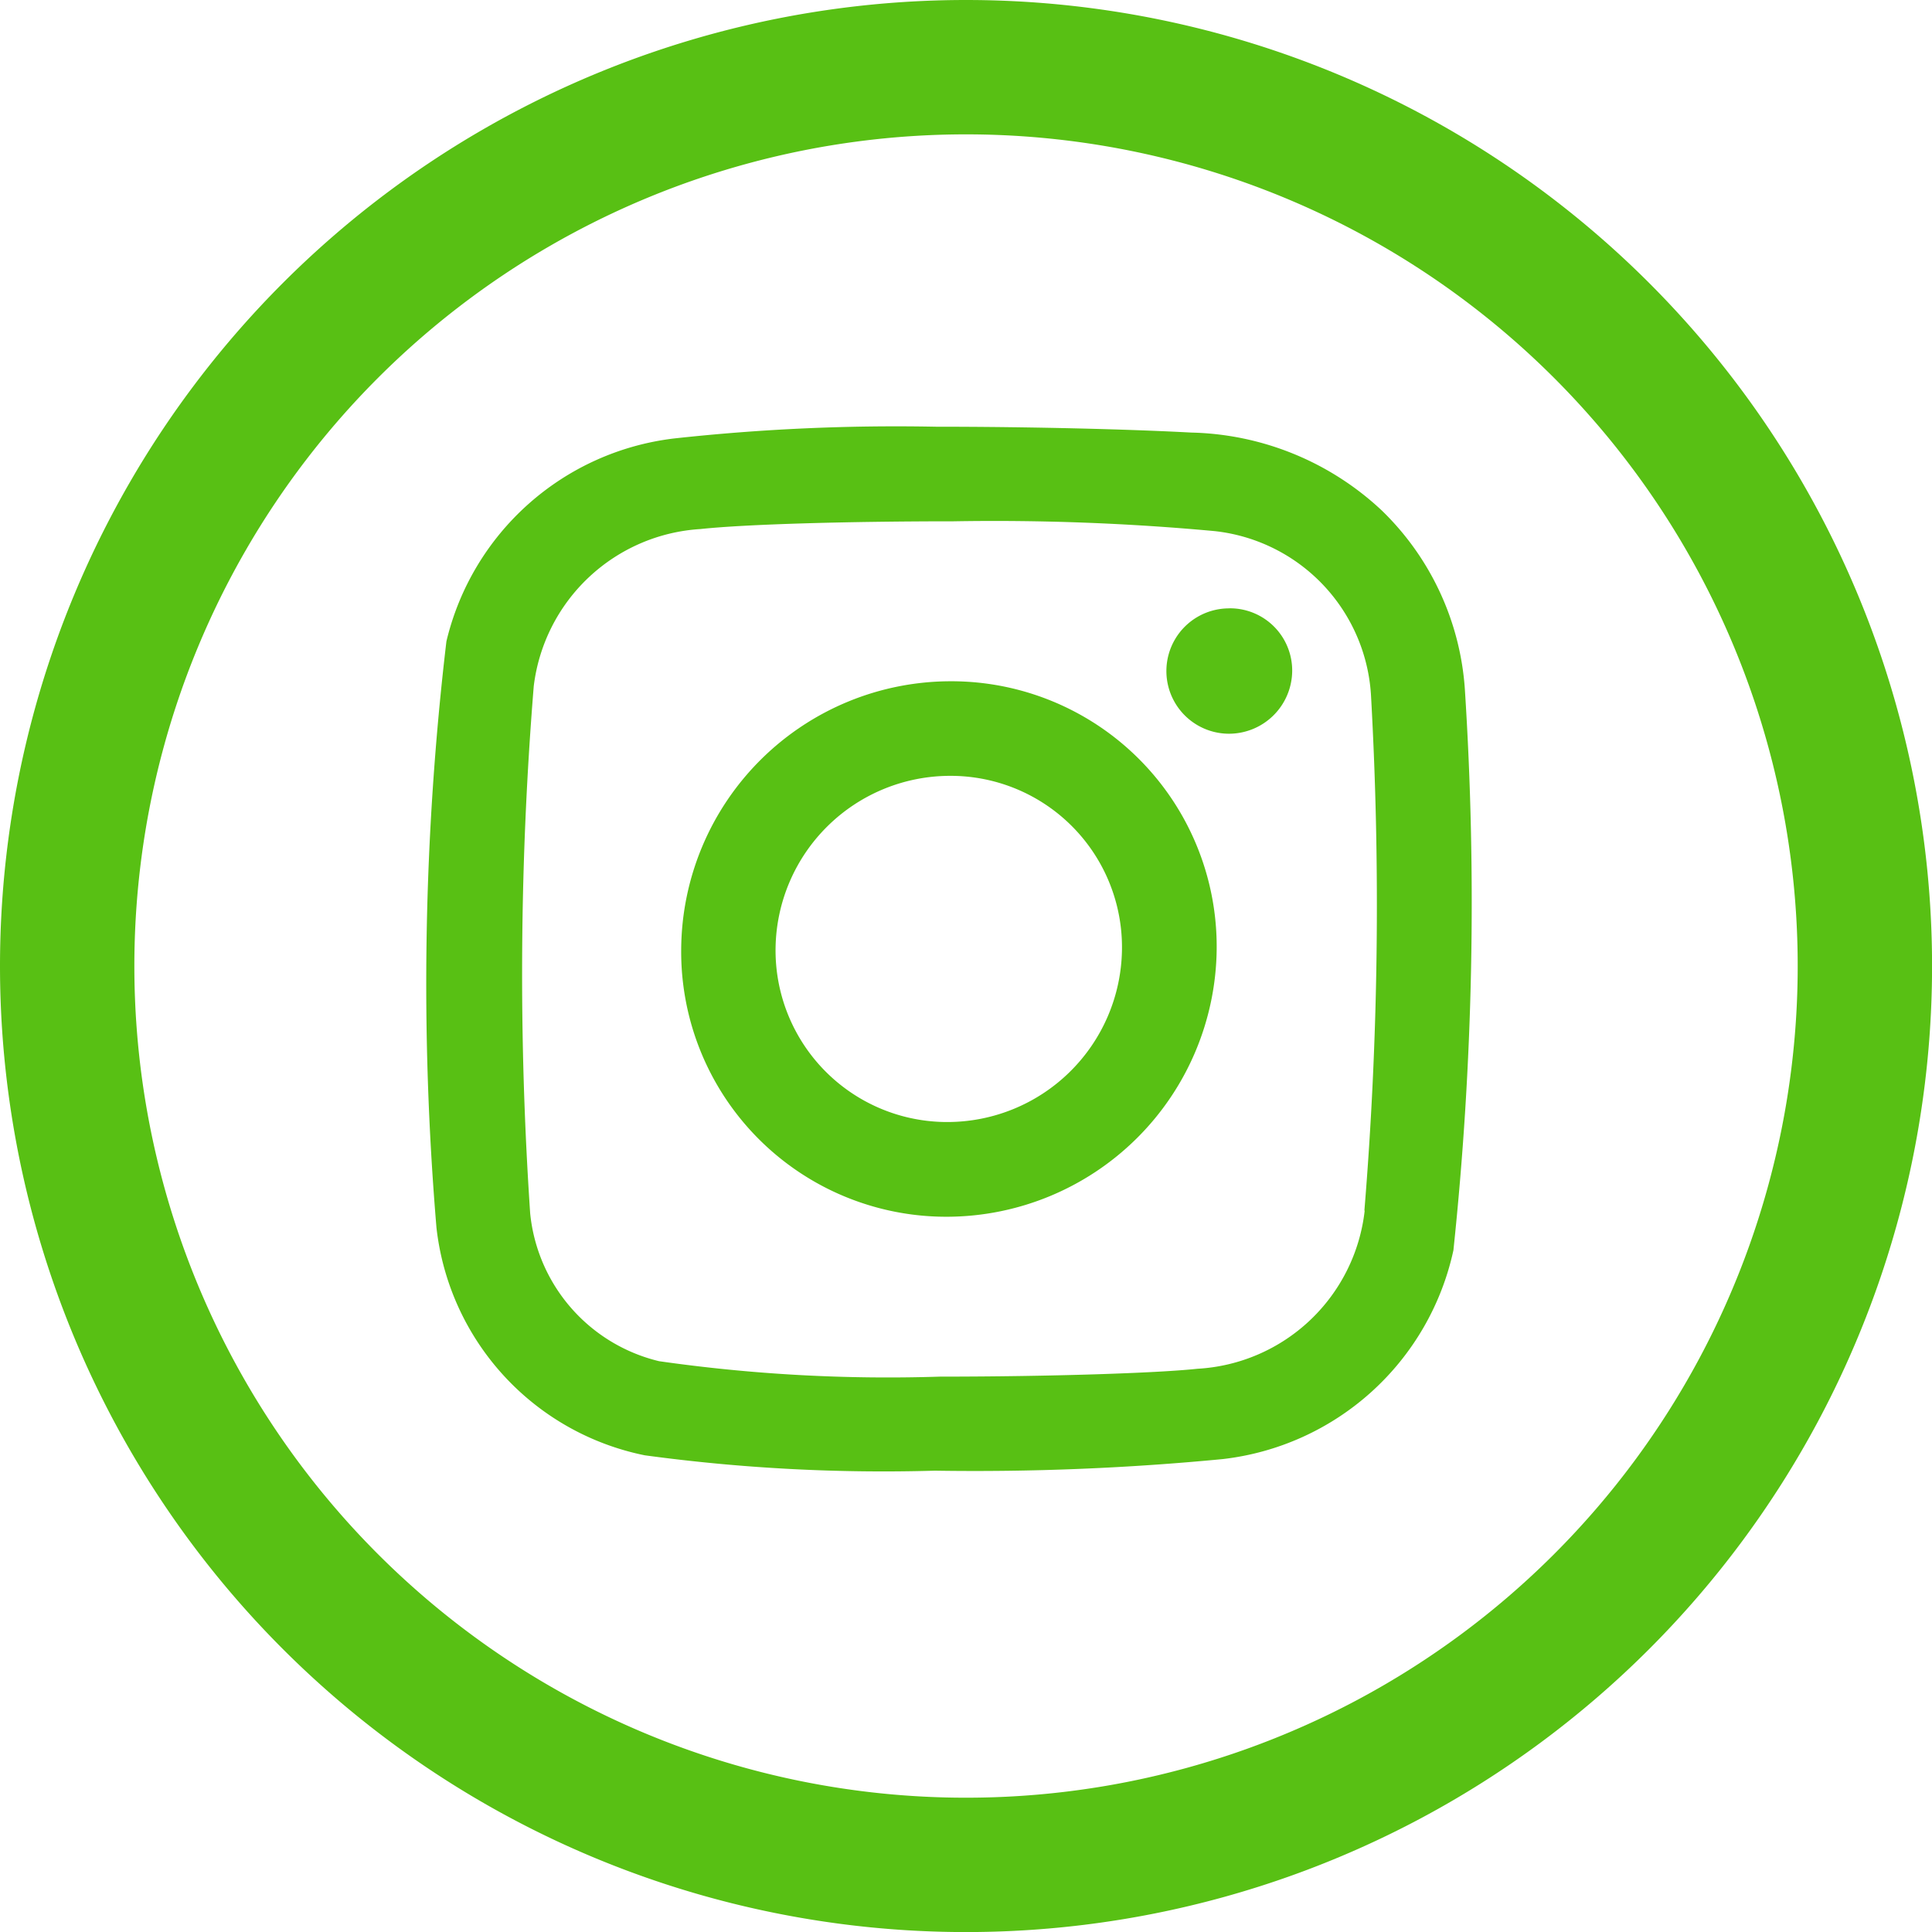 <svg xmlns="http://www.w3.org/2000/svg" width="28.759" height="28.759" viewBox="0 0 28.759 28.759">
  <g id="Componente_3" data-name="Componente 3" transform="translate(1 1)">
    <g id="Grupo_9" data-name="Grupo 9">
      <path id="Trazado_26" data-name="Trazado 26" d="M13.38,0A13.38,13.38,0,1,1,0,13.38,13.38,13.38,0,0,1,13.38,0Z" fill="none" stroke="#58c014" stroke-width="2"/>
    </g>
    <g id="Grupo_13" data-name="Grupo 13" transform="translate(5.352 5.352)">
      <g id="Grupo_10" data-name="Grupo 10" transform="translate(11.017 2.703)">
        <path id="Trazado_27" data-name="Trazado 27" d="M540.111,68.7h.011a.926.926,0,0,1,.923.937.942.942,0,0,1-.944.93.933.933,0,0,1,.009-1.866Z" transform="translate(-539.179 -68.7)" fill="#58c014" stroke="rgba(0,0,0,0)" stroke-width="1"/>
      </g>
      <g id="Grupo_11" data-name="Grupo 11">
        <path id="Trazado_28" data-name="Trazado 28" d="M532.672,67.214a49.326,49.326,0,0,1-.17,8.358,3.977,3.977,0,0,1-3.431,3.108,38.424,38.424,0,0,1-4.288.173,26.4,26.4,0,0,1-4.319-.229,3.9,3.9,0,0,1-3.1-3.389,43.434,43.434,0,0,1,.148-8.726,3.965,3.965,0,0,1,3.387-3.021,30.31,30.31,0,0,1,3.9-.175c1.451,0,2.915.039,3.8.087a4.283,4.283,0,0,1,2.838,1.161A4.093,4.093,0,0,1,532.672,67.214Zm-1.495,7.765a55.729,55.729,0,0,0,.1-7.634,2.615,2.615,0,0,0-2.328-2.478,35.65,35.65,0,0,0-3.887-.146c-1.548,0-3.088.042-3.766.115a2.664,2.664,0,0,0-2.484,2.341,53.037,53.037,0,0,0-.053,7.846,2.52,2.52,0,0,0,1.918,2.2,24.06,24.06,0,0,0,4.181.23c1.631,0,3.231-.052,3.833-.117a2.655,2.655,0,0,0,2.49-2.353" transform="translate(-517.219 -63.313)" fill="#58c014" stroke="rgba(0,0,0,0)" stroke-width="1"/>
      </g>
      <g id="Grupo_12" data-name="Grupo 12" transform="translate(3.788 3.789)">
        <path id="Trazado_29" data-name="Trazado 29" d="M528.789,70.865a3.95,3.95,0,0,1,3.952,3.989,4.024,4.024,0,0,1-4.019,3.982,3.946,3.946,0,0,1-3.952-3.989A4.015,4.015,0,0,1,528.789,70.865Zm-.058,6.561a2.6,2.6,0,0,0,2.6-2.553,2.551,2.551,0,0,0-2.533-2.6h-.023a2.6,2.6,0,0,0-2.6,2.553,2.555,2.555,0,0,0,2.533,2.6h.023" transform="translate(-524.77 -70.865)" fill="#58c014" stroke="rgba(0,0,0,0)" stroke-width="1"/>
      </g>
    </g>
  </g>
</svg>
